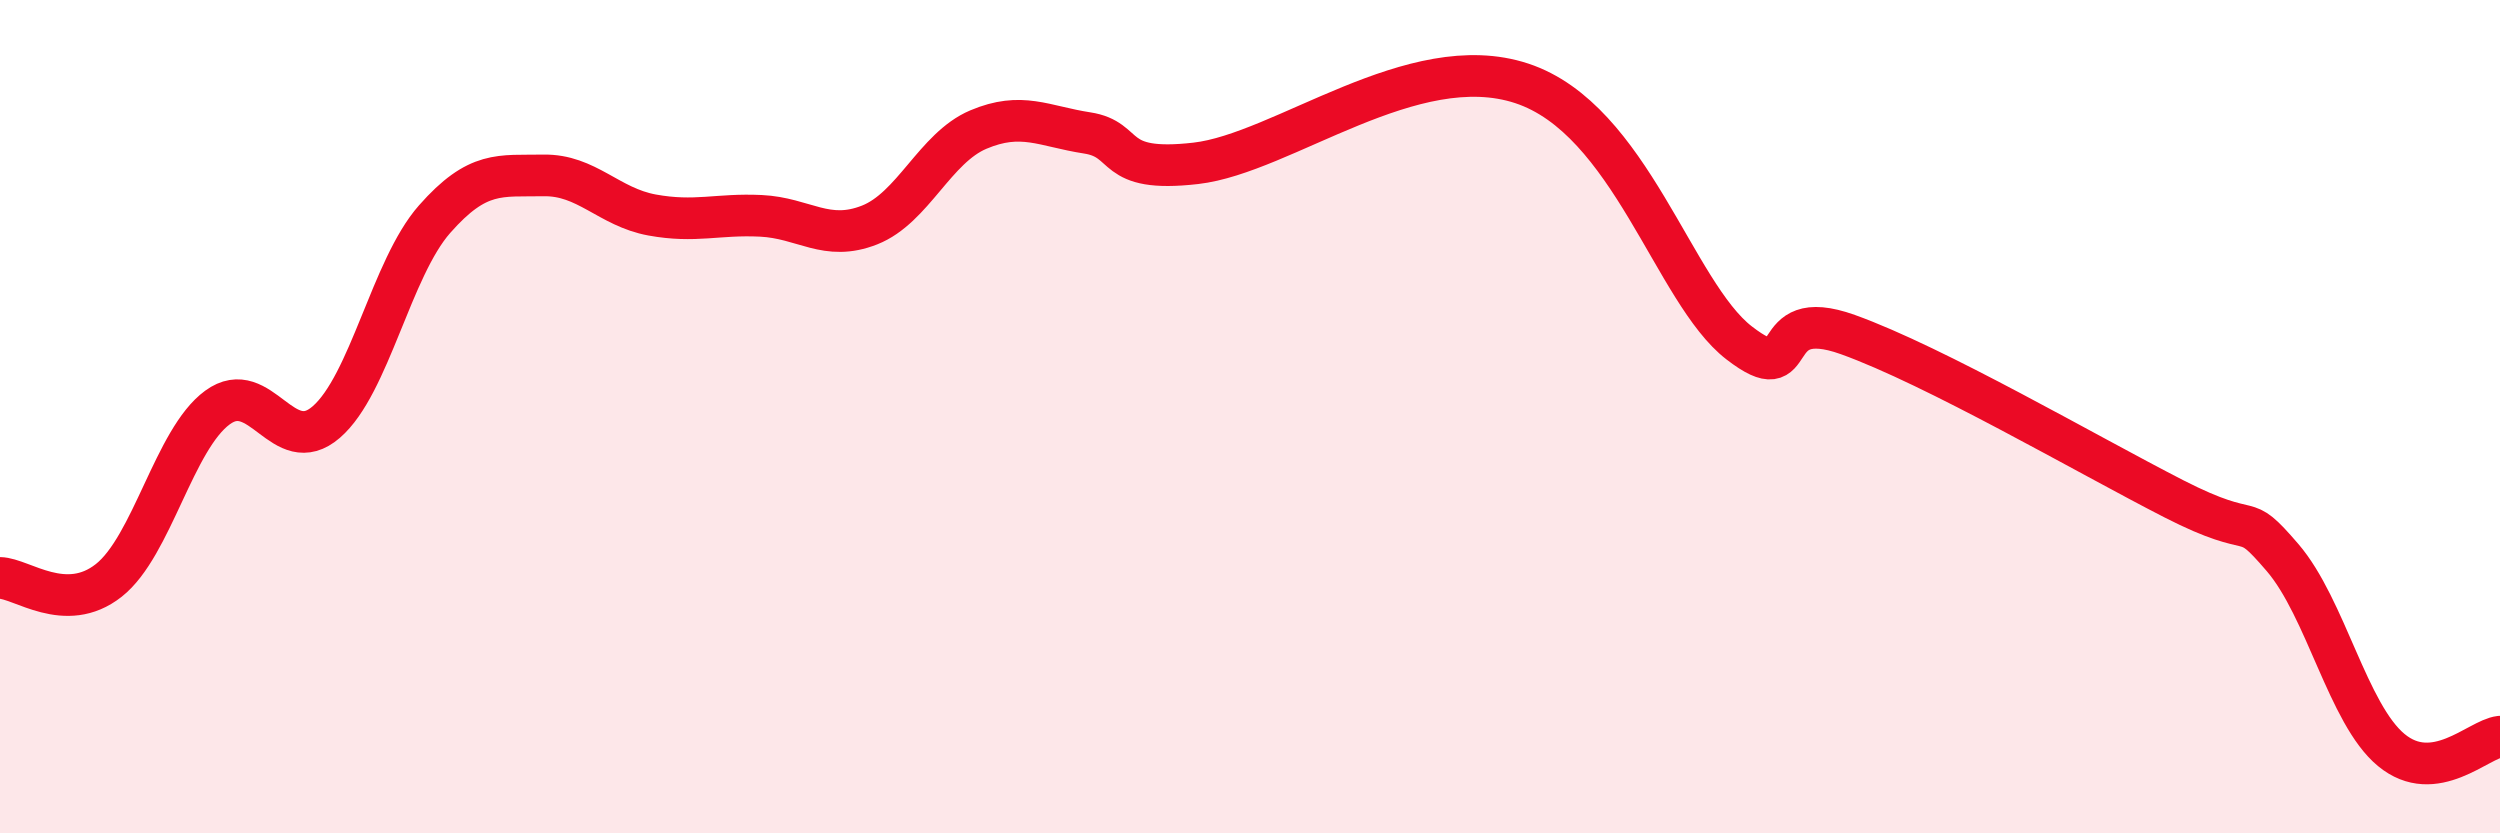 
    <svg width="60" height="20" viewBox="0 0 60 20" xmlns="http://www.w3.org/2000/svg">
      <path
        d="M 0,13.87 C 0.52,13.88 1.57,14.75 2.61,13.93 C 3.65,13.11 4.18,10.54 5.22,9.78 C 6.26,9.02 6.79,11.03 7.83,10.13 C 8.87,9.23 9.39,6.44 10.43,5.26 C 11.47,4.08 12,4.23 13.04,4.21 C 14.08,4.19 14.61,4.97 15.65,5.16 C 16.69,5.35 17.22,5.13 18.26,5.18 C 19.3,5.23 19.83,5.81 20.87,5.4 C 21.91,4.99 22.44,3.55 23.48,3.11 C 24.52,2.67 25.05,3.03 26.09,3.19 C 27.13,3.35 26.61,4.16 28.7,3.92 C 30.79,3.68 33.91,1.14 36.52,2 C 39.13,2.86 40.17,7.02 41.74,8.23 C 43.31,9.44 42.26,7.28 44.35,8.03 C 46.44,8.78 50.08,10.9 52.17,11.97 C 54.26,13.04 53.74,12.17 54.78,13.38 C 55.82,14.59 56.35,17.14 57.39,18 C 58.43,18.86 59.48,17.74 60,17.68L60 20L0 20Z"
        fill="#EB0A25"
        opacity="0.1"
        stroke-linecap="round"
        stroke-linejoin="round"
      />
      <path
        d="M 0,13.87 C 0.52,13.88 1.57,14.75 2.61,13.93 C 3.65,13.11 4.18,10.54 5.22,9.78 C 6.26,9.02 6.79,11.03 7.83,10.13 C 8.87,9.23 9.39,6.44 10.43,5.26 C 11.47,4.08 12,4.23 13.04,4.21 C 14.08,4.19 14.61,4.97 15.65,5.16 C 16.69,5.35 17.22,5.13 18.26,5.18 C 19.3,5.23 19.83,5.81 20.87,5.4 C 21.91,4.99 22.44,3.55 23.48,3.11 C 24.52,2.67 25.05,3.03 26.09,3.19 C 27.13,3.35 26.61,4.16 28.7,3.92 C 30.79,3.68 33.91,1.14 36.52,2 C 39.13,2.86 40.17,7.02 41.74,8.23 C 43.31,9.44 42.26,7.28 44.35,8.03 C 46.44,8.78 50.08,10.9 52.17,11.97 C 54.26,13.04 53.74,12.17 54.78,13.38 C 55.82,14.59 56.35,17.14 57.39,18 C 58.43,18.86 59.48,17.74 60,17.68"
        stroke="#EB0A25"
        stroke-width="1"
        fill="none"
        stroke-linecap="round"
        stroke-linejoin="round"
      />
    </svg>
  